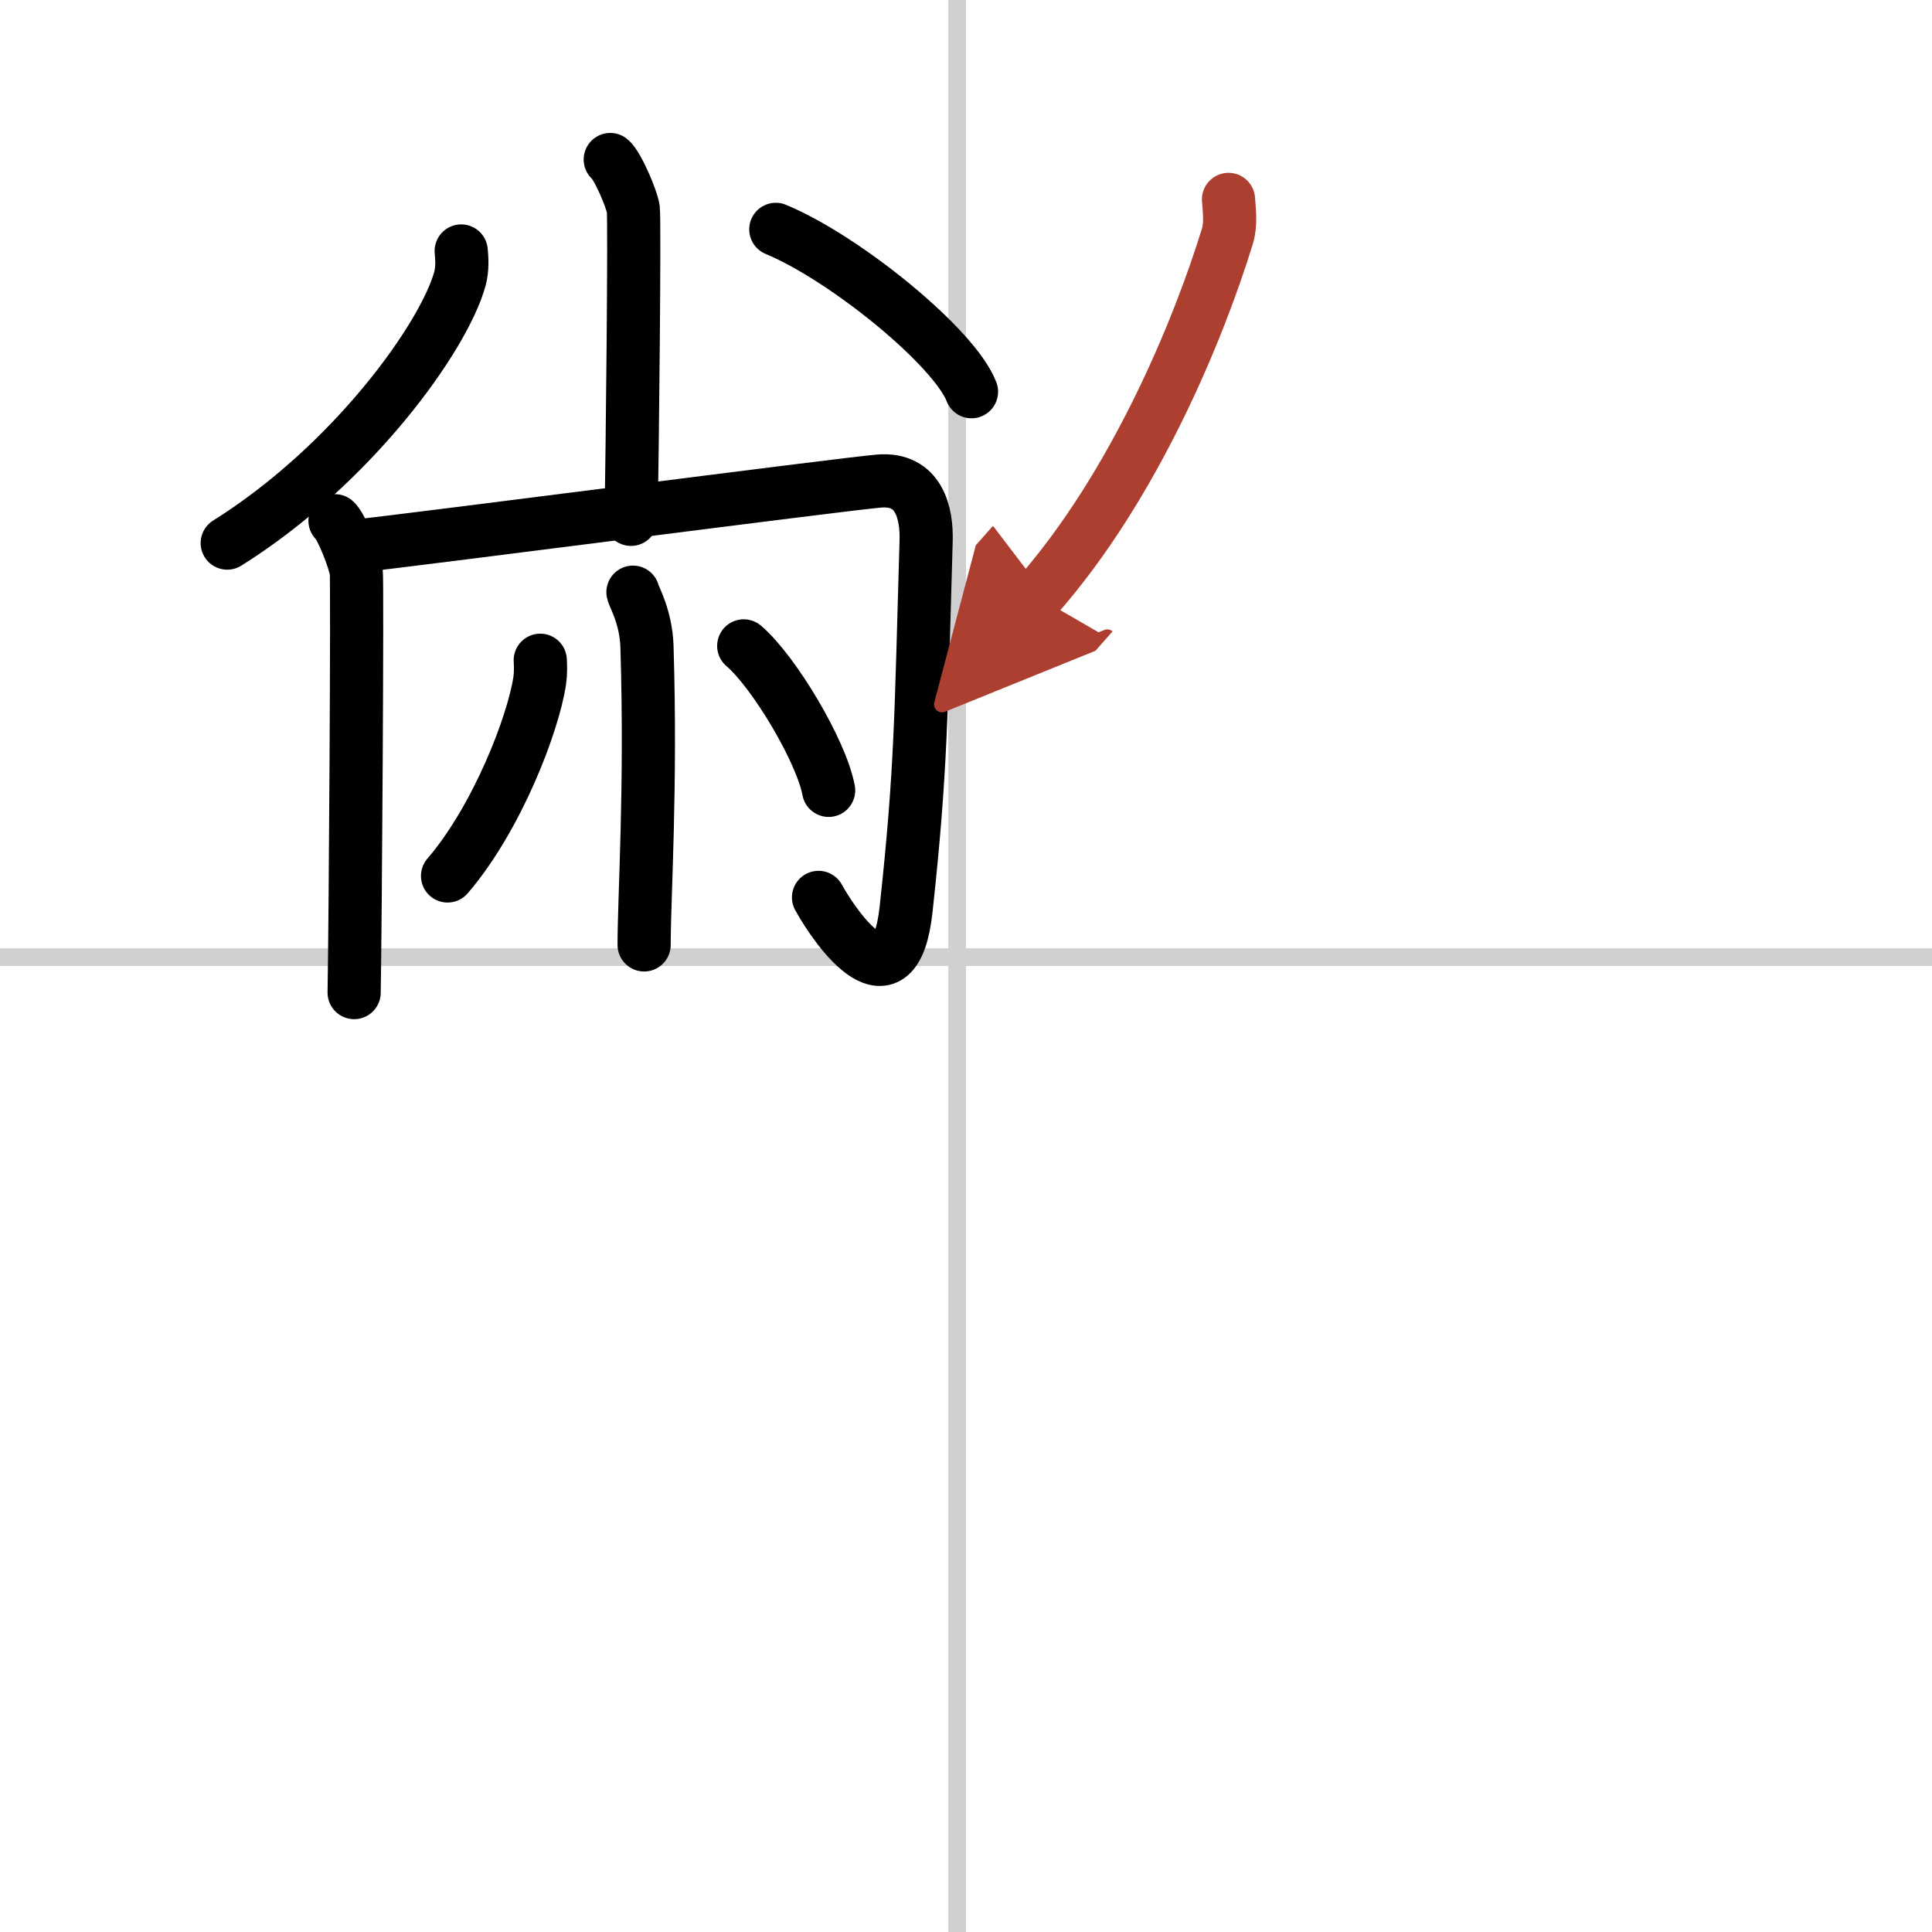 <svg width="400" height="400" viewBox="0 0 109 109" xmlns="http://www.w3.org/2000/svg"><defs><marker id="a" markerWidth="4" orient="auto" refX="1" refY="5" viewBox="0 0 10 10"><polyline points="0 0 10 5 0 10 1 5" fill="#ad3f31" stroke="#ad3f31"/></marker></defs><g fill="none" stroke="#000" stroke-linecap="round" stroke-linejoin="round" stroke-width="3"><rect width="100%" height="100%" fill="#fff" stroke="#fff"/><line x1="54" x2="54" y2="109" stroke="#d0d0d0" stroke-width="1"/><line x2="109" y1="54" y2="54" stroke="#d0d0d0" stroke-width="1"/><path d="m34.43 9c0.39 0.3 1.22 2.21 1.3 2.8s-0.05 13.8-0.13 17.5"/><path d="m26.02 14.16c0.04 0.39 0.08 1-0.07 1.56-0.9 3.29-6.07 10.5-13.13 14.92"/><path d="m43.77 12.94c3.9 1.62 10.07 6.64 11.04 9.16"/><path d="m18.9 29.38c0.36 0.3 1.13 2.27 1.2 2.88s-0.05 19.95-0.12 23.74"/><path d="m20.06 30.81c2.56-0.25 27.64-3.52 29.55-3.67 2.24-0.18 2.69 1.8 2.64 3.39-0.29 9.81-0.27 12.87-1.13 20.77-0.62 5.74-3.86 1.28-4.94-0.67"/><path d="m35.71 33.41c0.05 0.26 0.73 1.37 0.79 3.04 0.25 8.02-0.16 14.12-0.16 16.86"/><path d="m30.48 37.25c0.02 0.29 0.03 0.74-0.03 1.15-0.36 2.43-2.4 7.76-5.2 11.02"/><path d="m41.96 36.44c1.69 1.44 4.37 5.91 4.79 8.15"/><path d="m69.31 11.25c0.03 0.52 0.16 1.35-0.06 2.07-1.6 5.21-5.21 14.05-10.75 20.34" marker-end="url(#a)" stroke="#ad3f31"/></g></svg>
